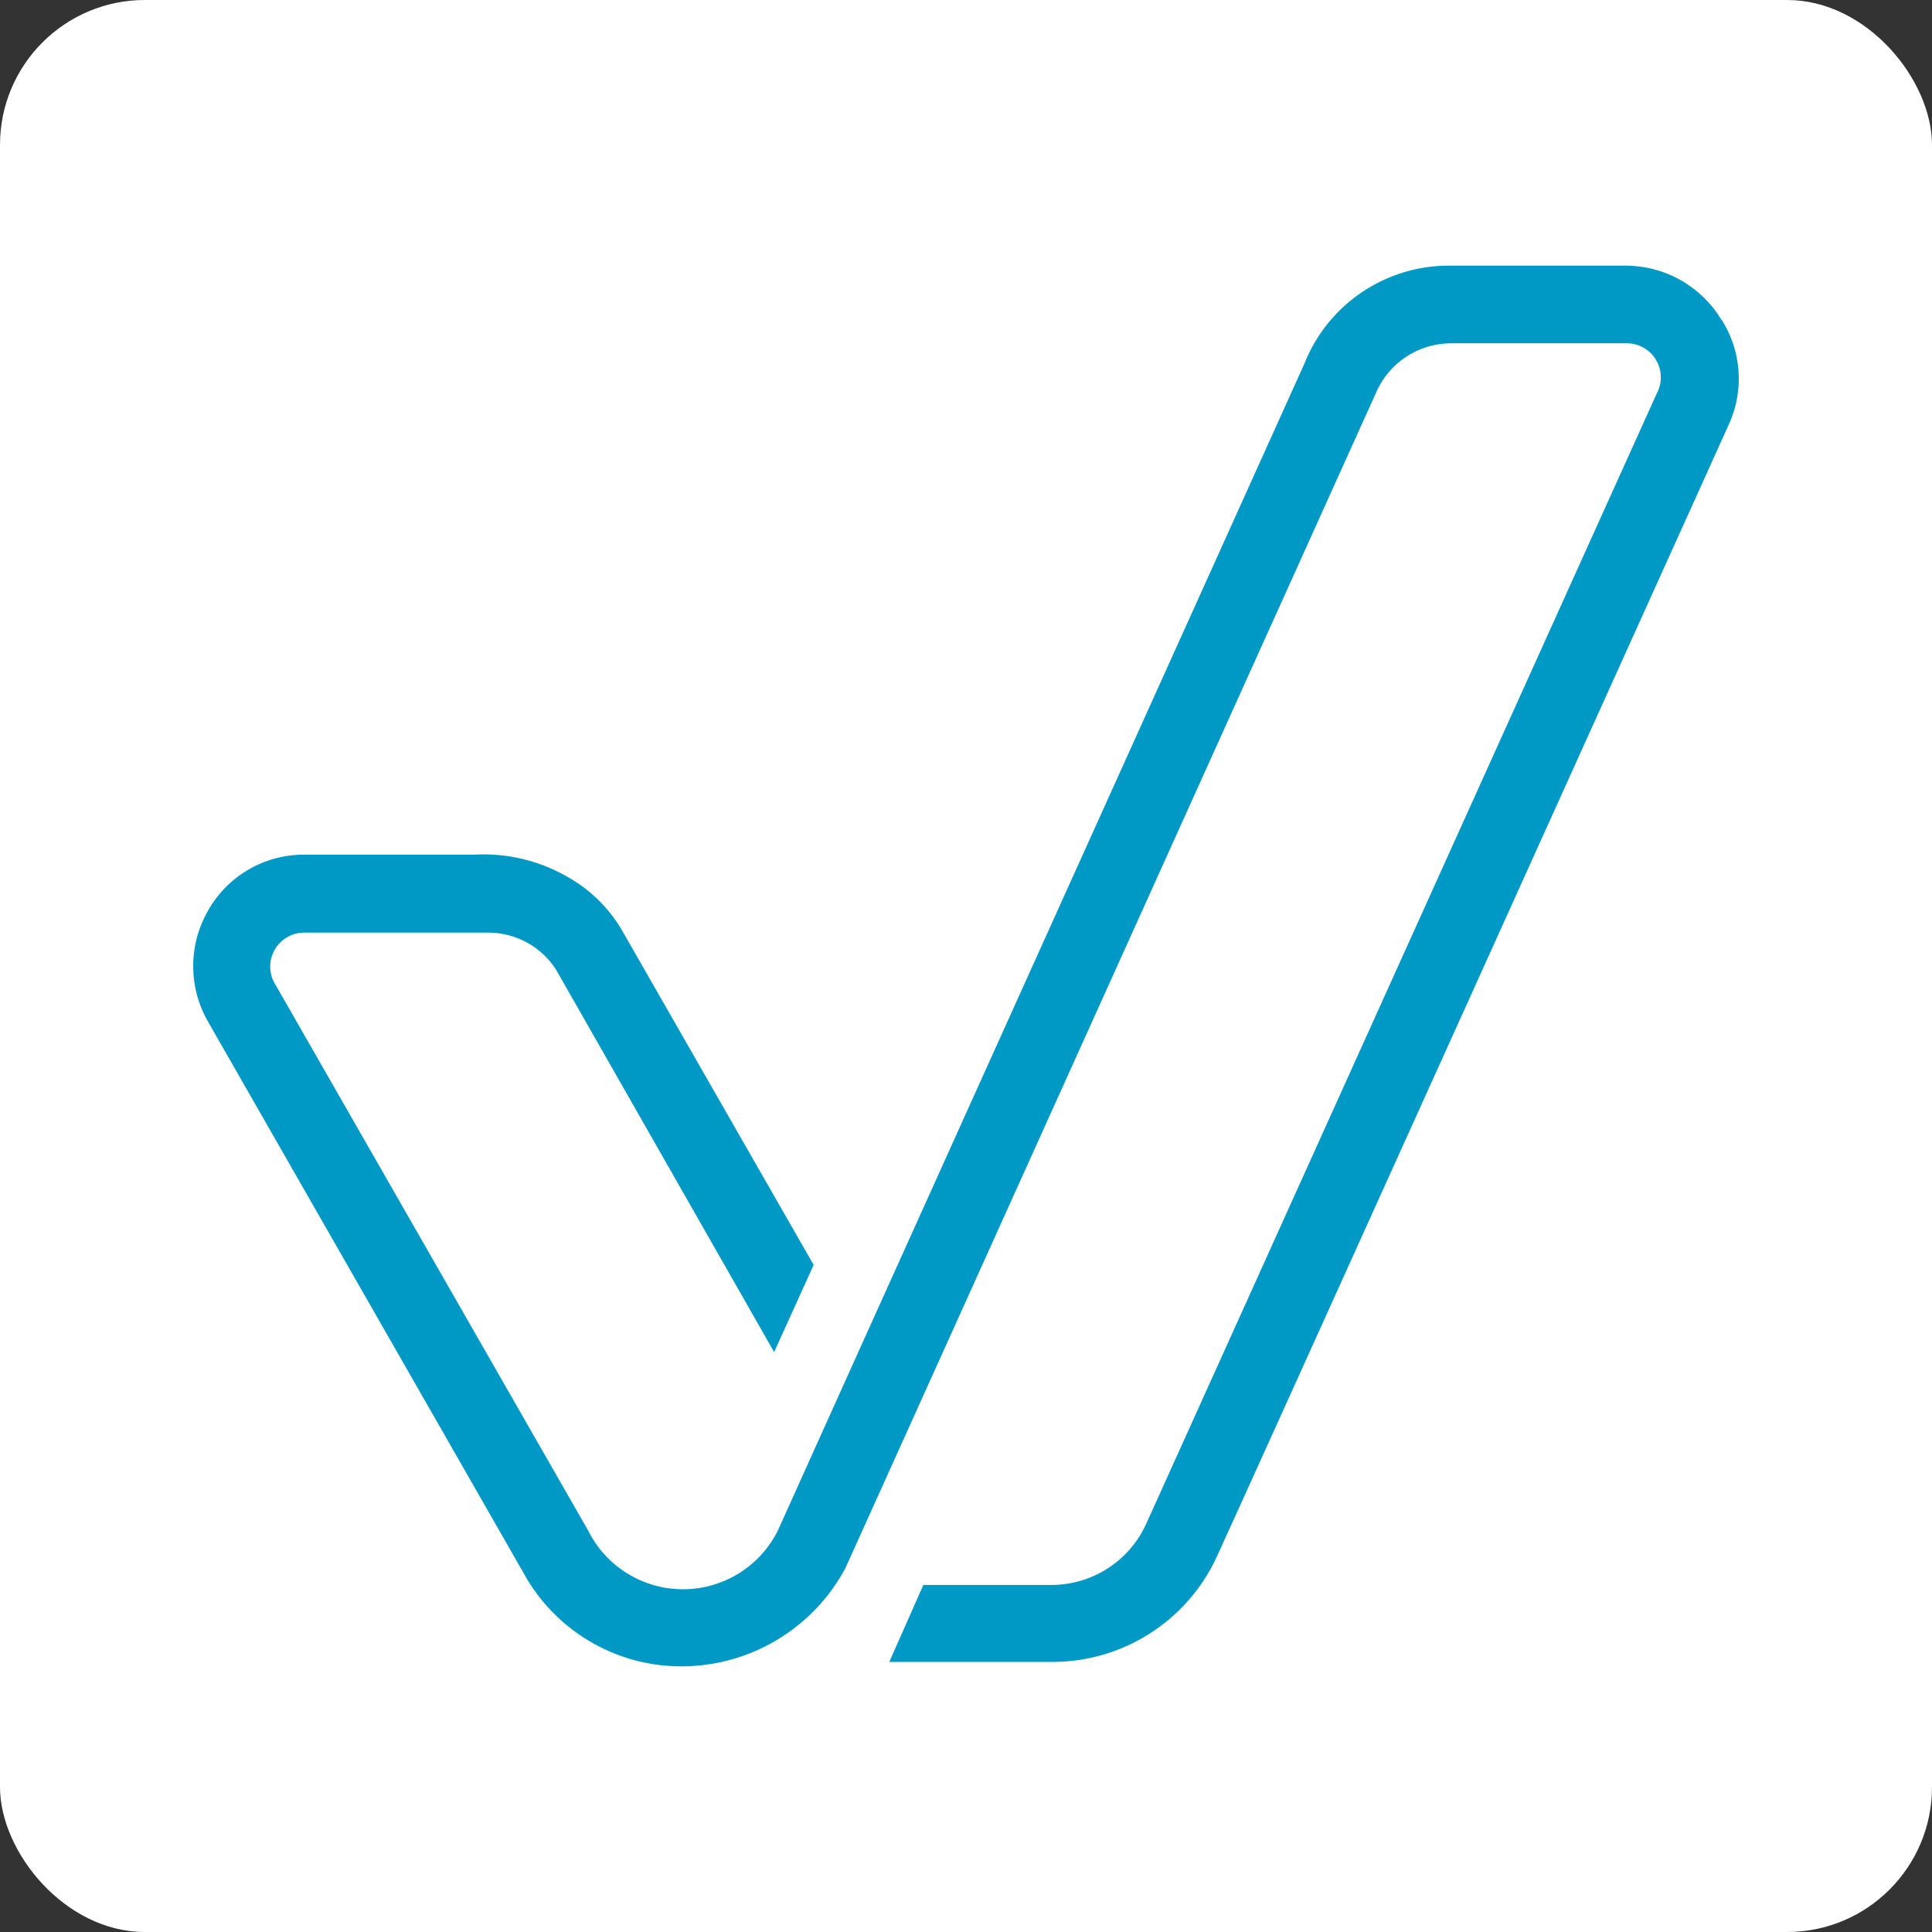 <?xml version="1.0" encoding="UTF-8"?>
<svg width="400px" height="400px" viewBox="0 0 400 400" version="1.1" xmlns="http://www.w3.org/2000/svg" xmlns:xlink="http://www.w3.org/1999/xlink">
    <rect x="0" y="0" width="400" height="400" fill="#333333" stroke="none"/>
    <title>App-Icon</title>
    <g id="App-Icon" stroke="none" stroke-width="1" fill="none" fill-rule="evenodd">
        <rect id="Rectangle" fill="#FFFFFF" x="0" y="0" width="400" height="400" rx="30"></rect>
        <g id="Logo" transform="translate(40, 55)" fill="#0099C6">
            <path d="M316.358,11.139 C312.172,4.236 304.686,0.014 296.609,0 L260.284,0 C246.947,-0.135 234.909,7.969 230.025,20.373 C230.025,20.373 121.827,260.04 121.052,261.872 C117.345,269.325 109.736,274.038 101.408,274.038 C93.08,274.038 85.471,269.325 81.765,261.872 L17.156,149.088 C15.662,146.884 15.538,144.026 16.835,141.701 C18.133,139.376 20.631,137.98 23.293,138.092 L61.028,138.092 C66.737,138.066 72.062,140.966 75.134,145.775 L120.276,224.936 L128.458,206.89 L88.888,137.81 C86.273,133.249 82.502,129.457 77.956,126.813 C71.986,123.243 65.081,121.549 58.136,121.95 L22.869,121.95 C14.643,121.953 7.061,126.402 3.049,133.58 C-1.016,140.676 -1.016,149.394 3.049,156.49 L69.21,272.093 C76.036,283.332 88.289,290.138 101.443,290 C115.504,289.864 128.374,282.082 135.017,269.697 L244.837,26.435 C247.466,20.187 253.572,16.109 260.355,16.073 L296.679,16.073 C299.178,16.03 301.513,17.311 302.818,19.441 C304.122,21.571 304.202,24.231 303.027,26.435 L197.227,260.674 C193.693,268.273 186.074,273.138 177.69,273.151 L151.169,273.151 L144.116,289.081 L177.831,289.081 C192.396,289.11 205.656,280.696 211.828,267.512 C214.085,262.789 316.852,35.247 317.98,32.78 C321.126,25.818 320.57,17.745 316.499,11.28" id="Path"></path>
        </g>
    </g>
</svg>
